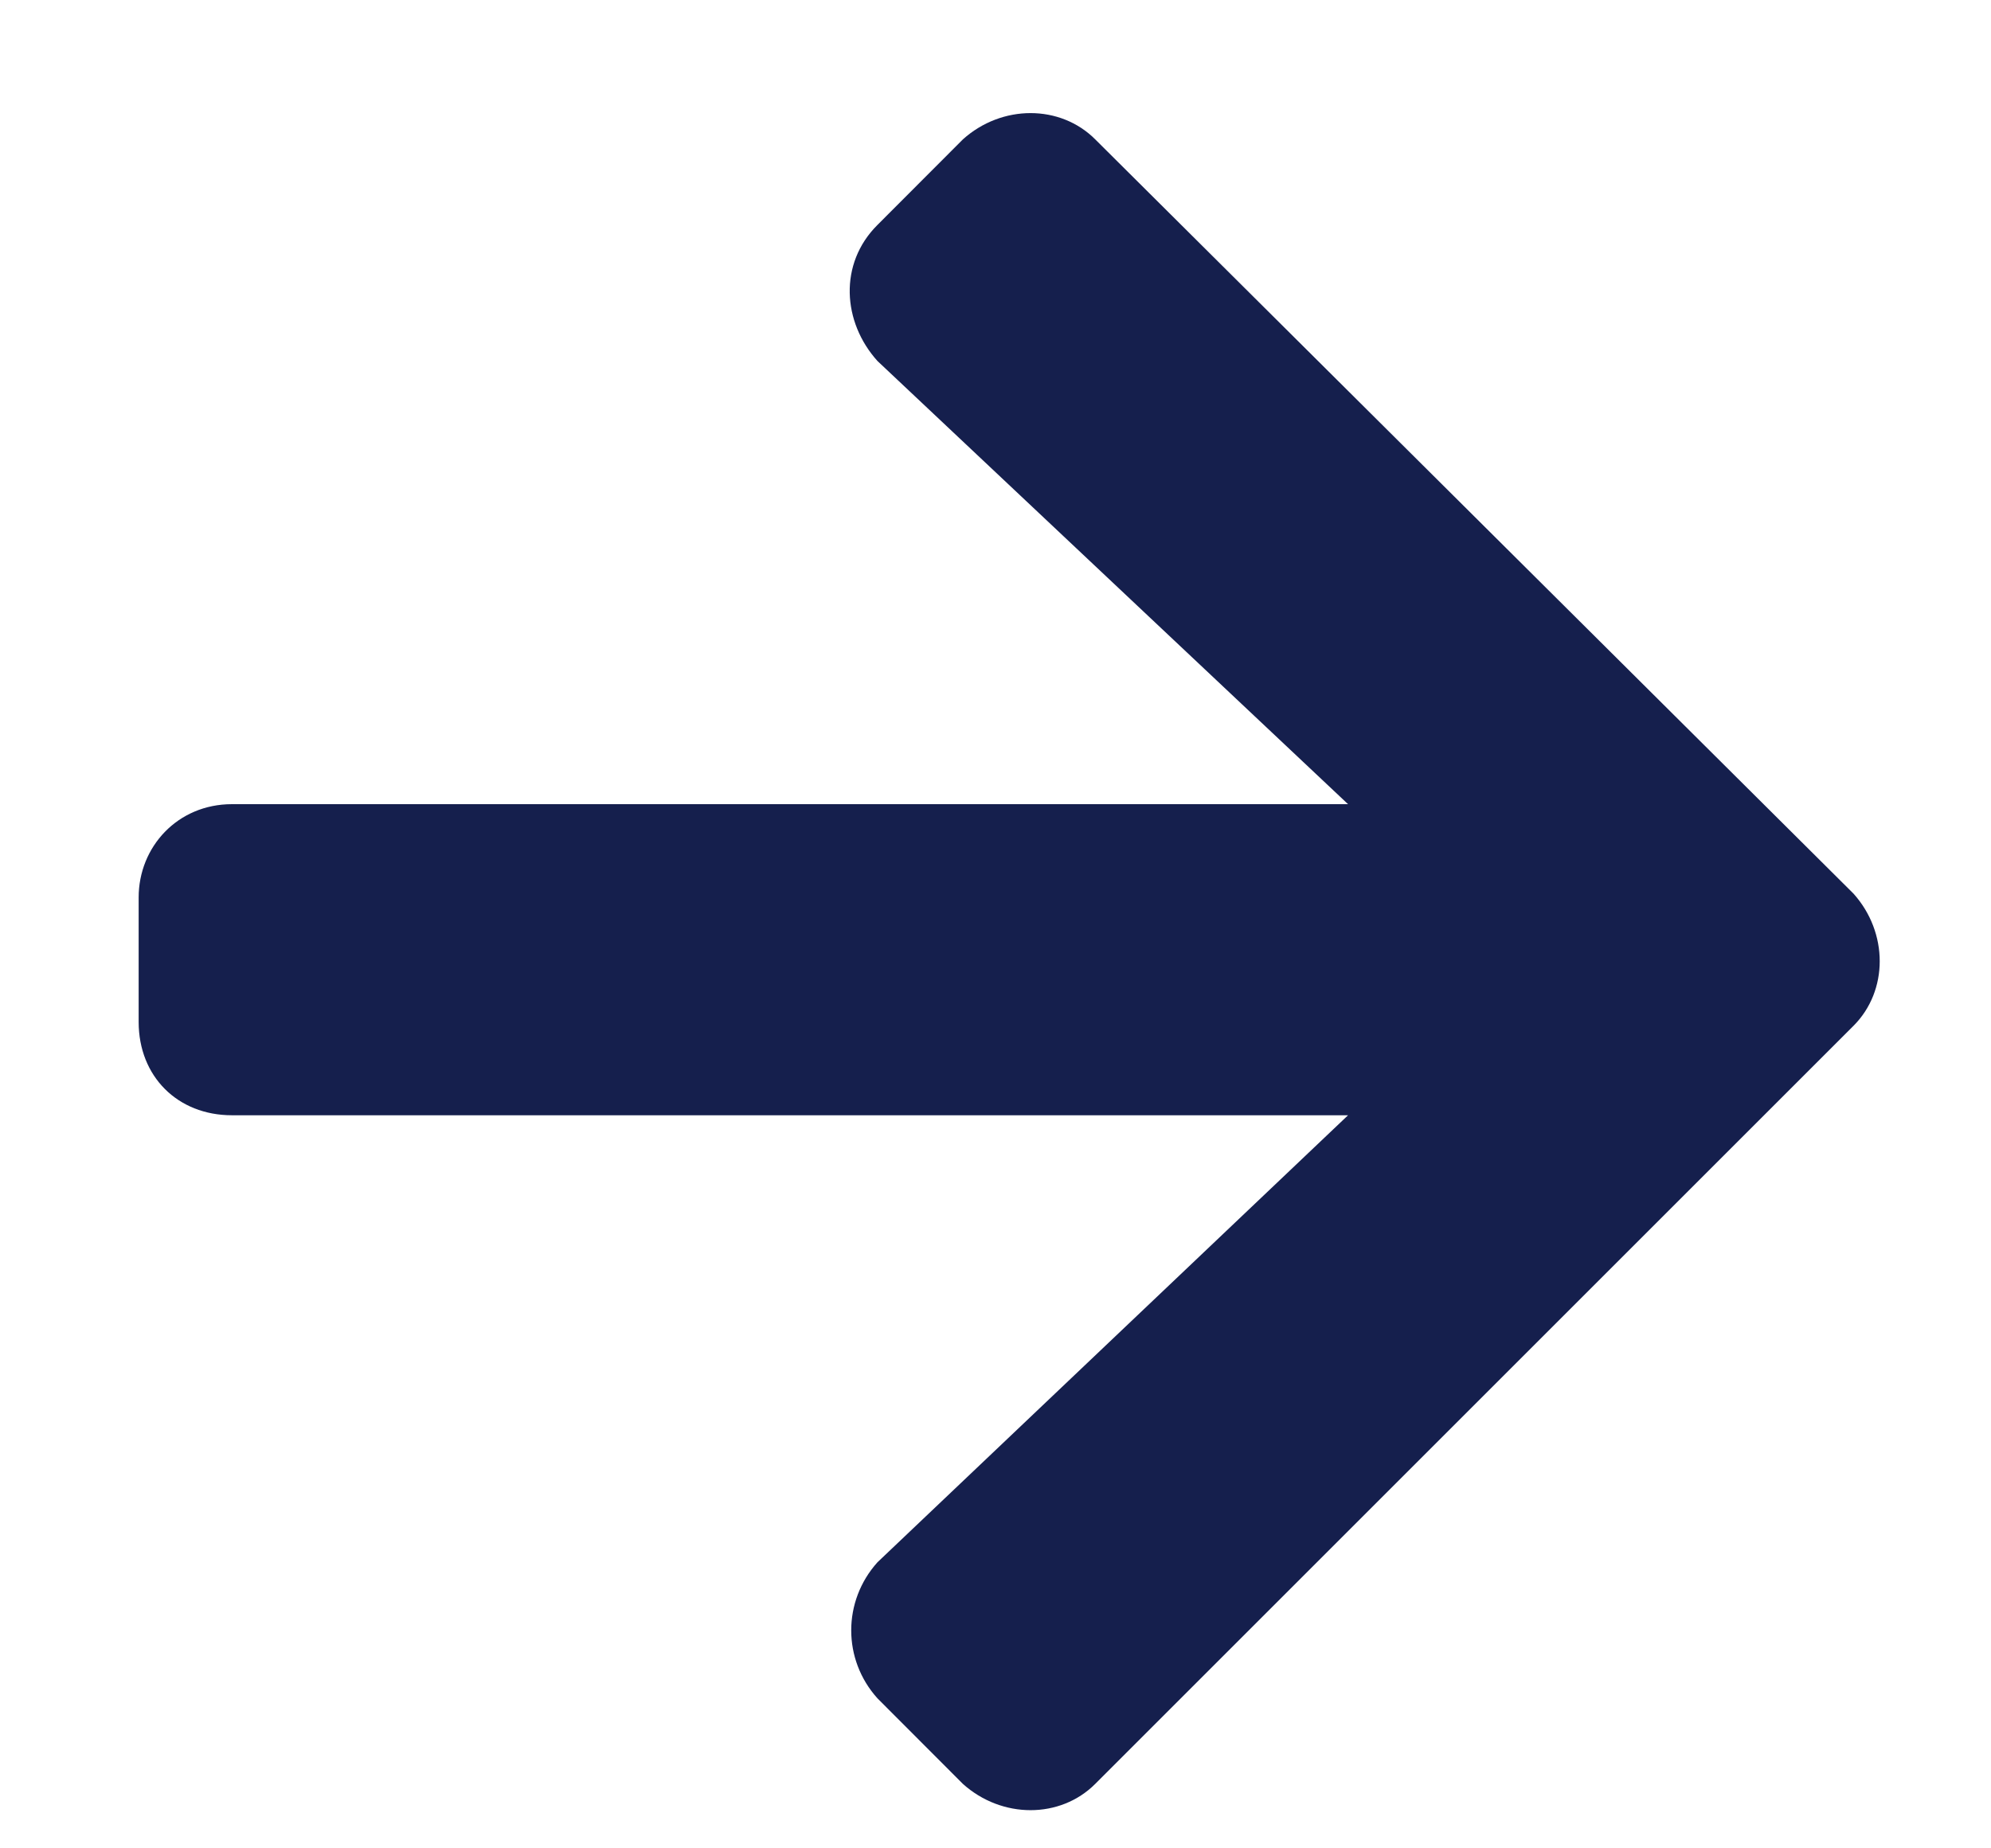 <svg width="14" height="13" viewBox="0 0 14 13" fill="none" xmlns="http://www.w3.org/2000/svg">
<path d="M6.17 1.582L6.771 0.98C7.045 0.734 7.455 0.734 7.701 0.98L13.033 6.285C13.279 6.559 13.279 6.969 13.033 7.215L7.701 12.547C7.455 12.793 7.045 12.793 6.771 12.547L6.17 11.945C5.924 11.672 5.924 11.262 6.17 10.988L9.479 7.844H1.631C1.248 7.844 0.975 7.57 0.975 7.188V6.312C0.975 5.957 1.248 5.656 1.631 5.656H9.479L6.17 2.539C5.924 2.266 5.896 1.855 6.17 1.582Z" fill="#151F4D"/>
<a href="https://www.figma.com/design/4cyoCedvvVJWH91iWa7CM0/Realta?node-id=5-6137">
<rect fill="black" fill-opacity="0" x="0.375" y="-1.05" width="12.25" height="16.1"/>
</a>
</svg>
